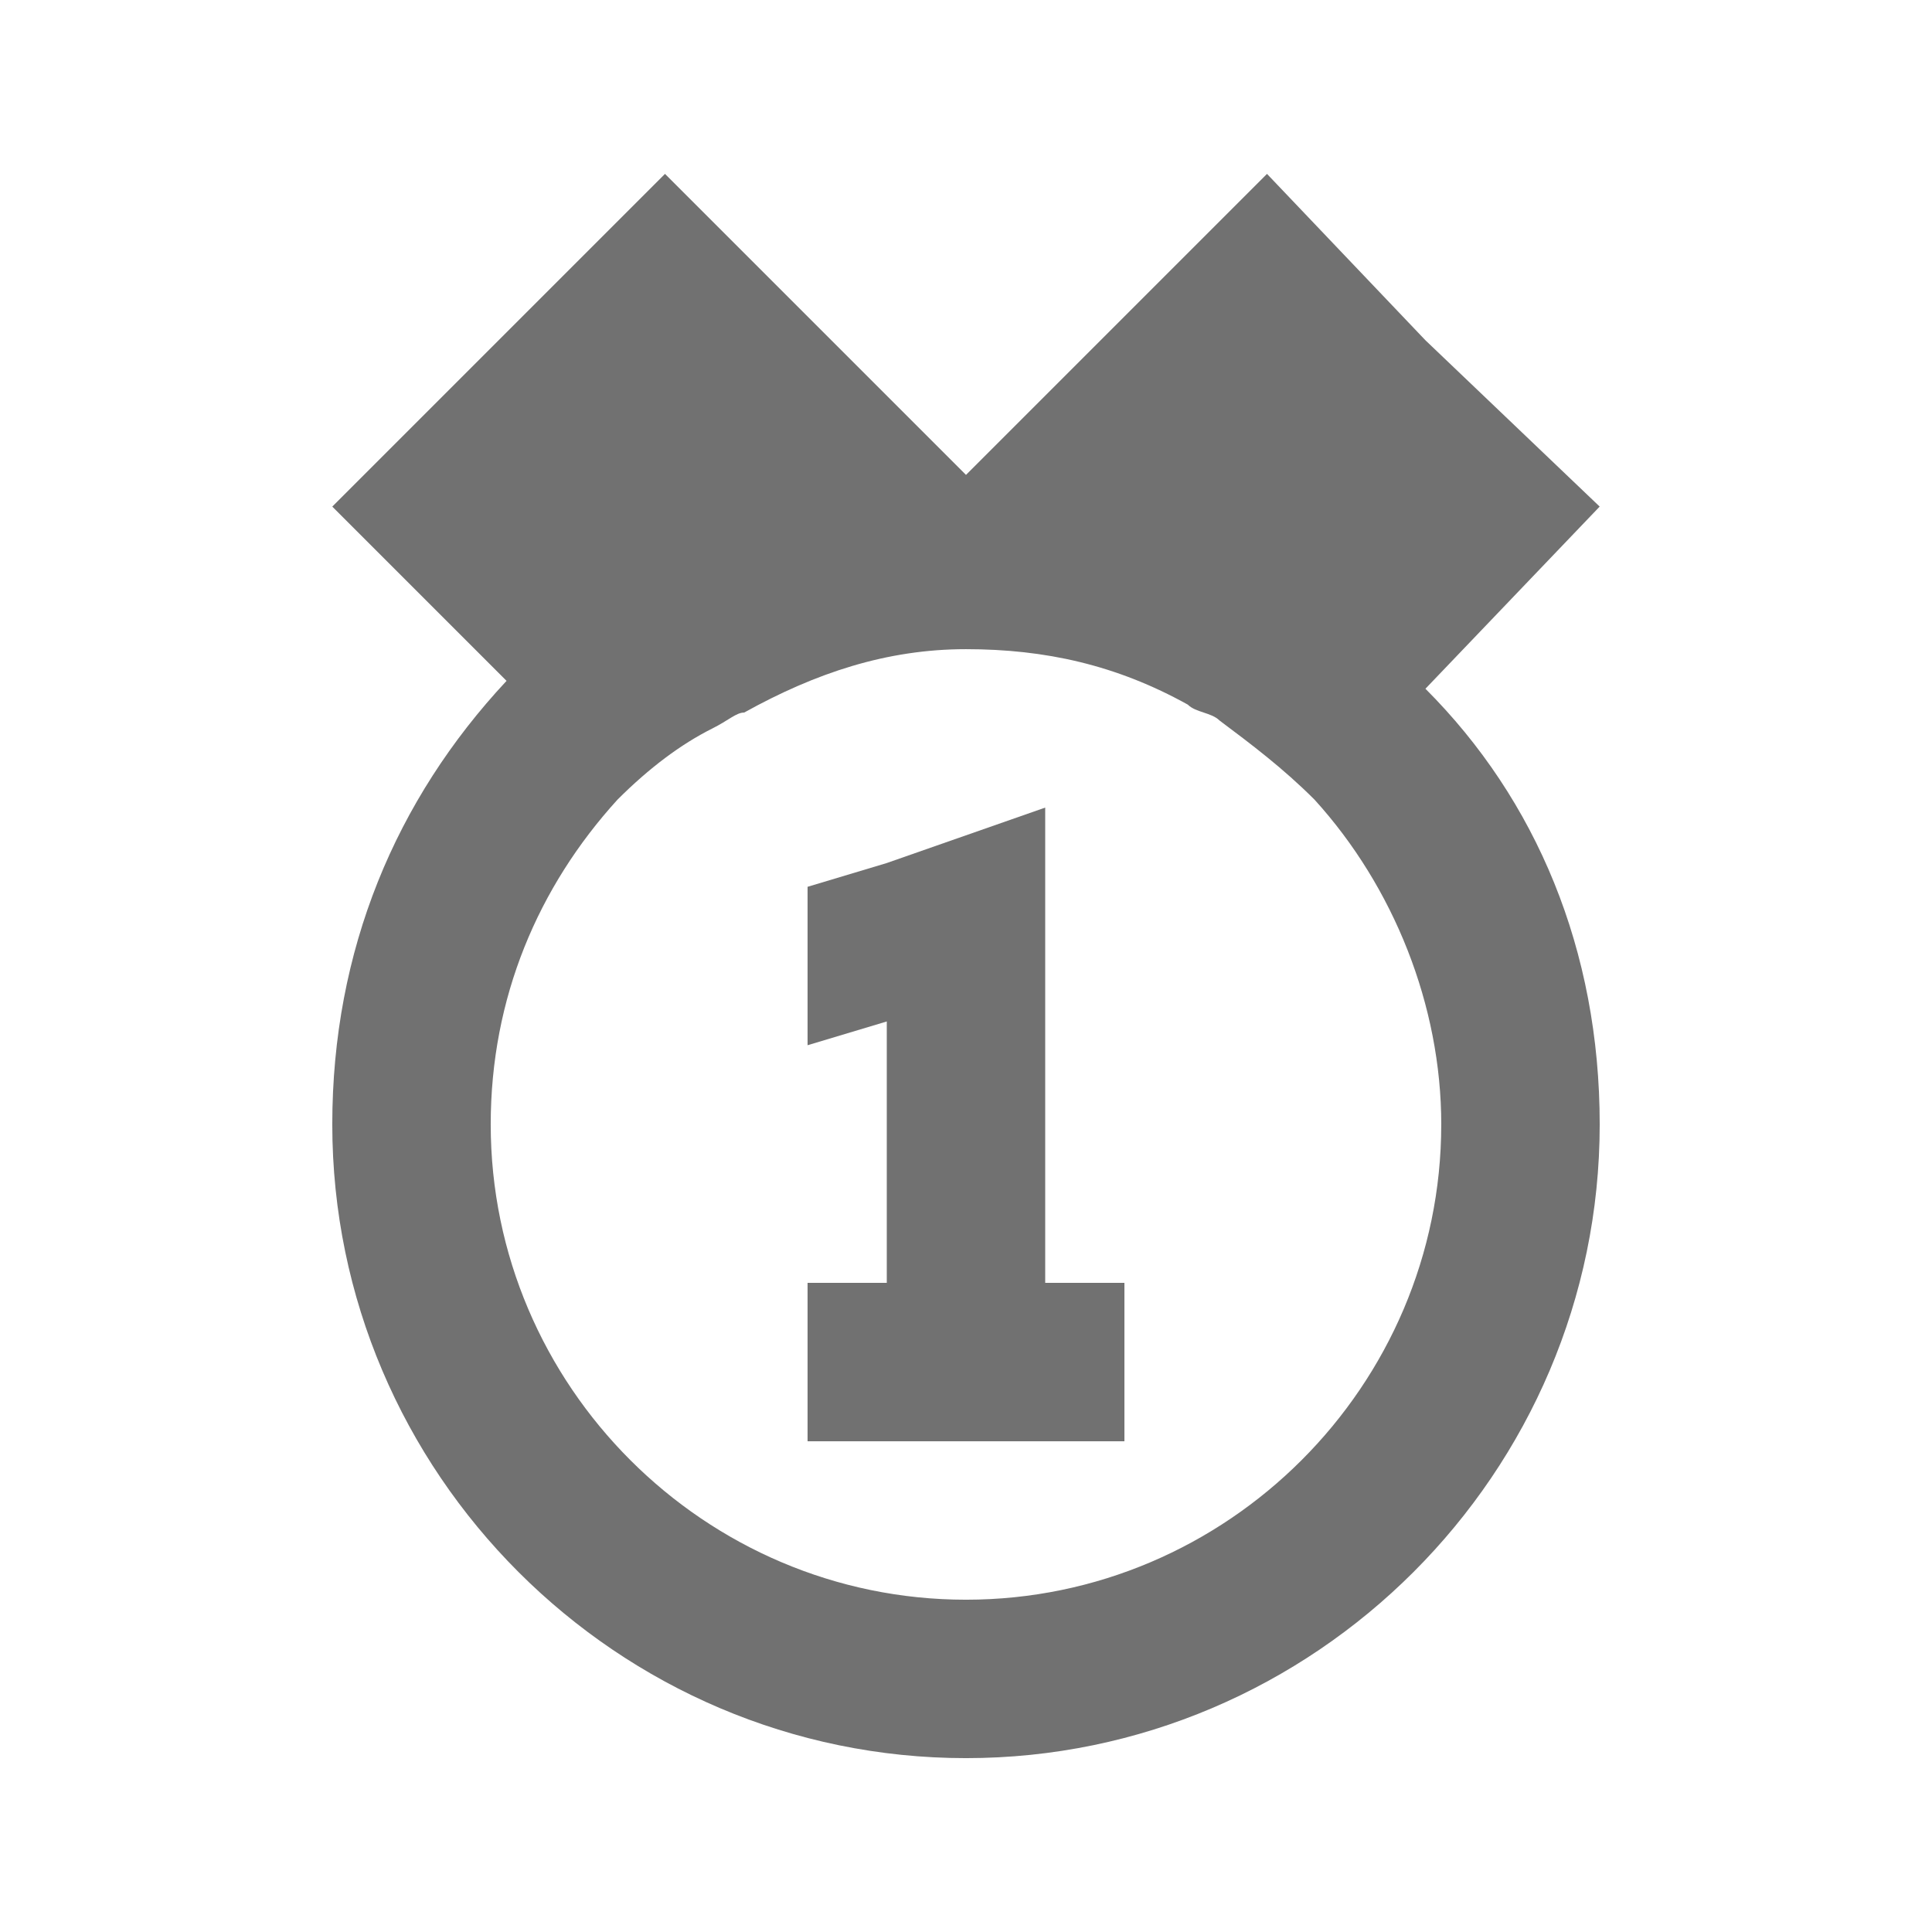 <?xml version="1.0" encoding="UTF-8"?>
<!-- Uploaded to: ICON Repo, www.iconrepo.com, Generator: ICON Repo Mixer Tools -->
<svg width="800px" height="800px" version="1.1" viewBox="144 144 512 512" xmlns="http://www.w3.org/2000/svg">
 <g fill="#717171">
  <path d="m420.99 358.02-41.984 14.691-20.992 6.301v41.984l20.992-6.301v69.273h-20.992v41.984h83.969v-41.984h-20.992z"/>
  <path d="m567.93 278.25-46.184-44.082-41.98-44.086-79.77 79.77-79.77-79.77-88.168 88.168 46.184 46.184c-29.391 31.484-46.184 71.371-46.184 117.55 0 92.363 75.57 167.94 167.94 167.94 92.363 0 167.94-75.57 167.94-167.94 0-46.184-16.793-86.066-46.184-115.46zm-41.984 163.74c0 69.273-56.68 125.95-125.95 125.95-69.273 0-125.95-56.68-125.95-125.95 0-33.586 12.594-62.977 33.586-86.066 8.402-8.398 16.797-14.695 25.195-18.895 4.199-2.102 6.297-4.199 8.398-4.199 18.891-10.496 37.785-16.793 58.777-16.793s39.887 4.199 58.777 14.695c2.098 2.098 6.297 2.098 8.398 4.199 8.398 6.297 16.793 12.594 25.191 20.992 20.988 23.09 33.582 54.578 33.582 86.066z"/>
 </g>
</svg>
